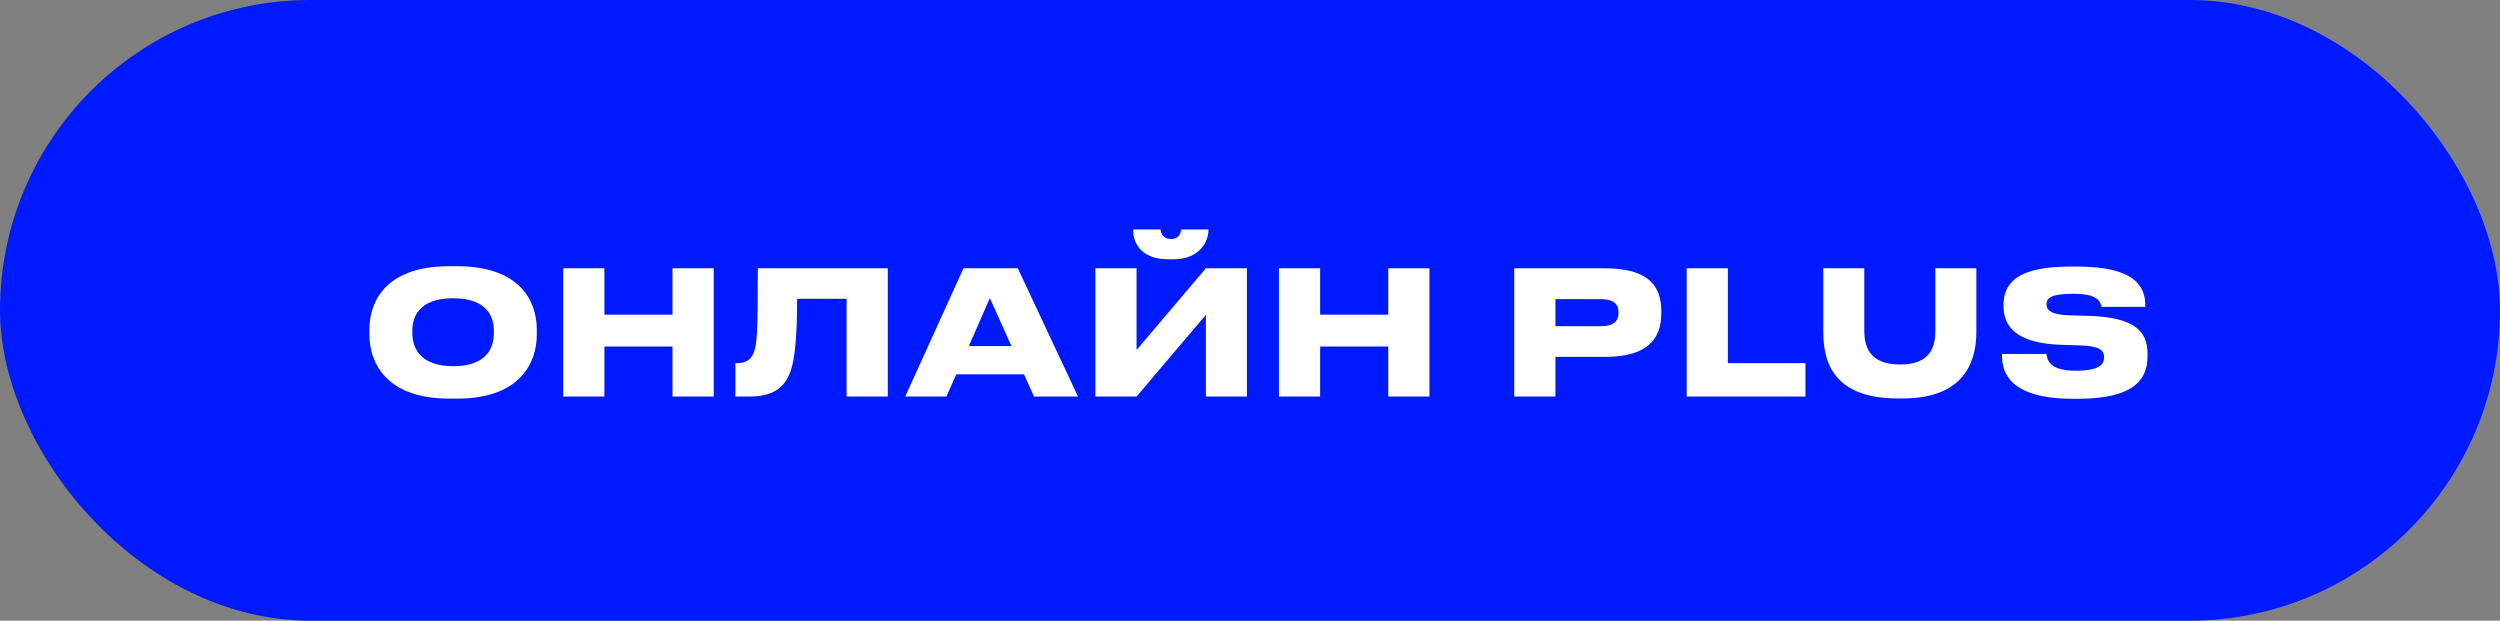 <?xml version="1.0" encoding="UTF-8"?> <svg xmlns="http://www.w3.org/2000/svg" width="145" height="36" viewBox="0 0 145 36" fill="none"><rect x="0" y="0" width="145" height="36" fill="#808080" stroke="none"/> <rect width="145" height="36" rx="18" fill="#001AFF"></rect> <path d="M26.054 15.44C22.334 15.44 21.424 17.53 21.424 19.11V19.41C21.424 20.97 22.334 23.12 26.054 23.12H26.504C30.234 23.12 31.134 20.97 31.134 19.41V19.11C31.134 17.53 30.224 15.44 26.504 15.44H26.054ZM28.644 19.32C28.644 20.13 28.264 21.24 26.284 21.24C24.334 21.24 23.914 20.13 23.914 19.32V19.19C23.914 18.38 24.294 17.3 26.284 17.3C28.264 17.3 28.644 18.38 28.644 19.19V19.32ZM32.665 23H35.055V20.1H39.005V23H41.395V15.56H39.005V18.25H35.055V15.56H32.665V23ZM49.103 23H51.493V15.56H43.953C43.953 19.26 43.913 19.98 43.703 20.49C43.553 20.81 43.323 21.06 42.773 21.06H42.653V23H43.453C44.973 23 45.523 22.38 45.843 21.56C46.123 20.77 46.233 19.37 46.233 17.33H49.103V23ZM58.663 20.07H56.193L57.413 17.29L58.663 20.07ZM59.973 23H62.523L59.033 15.56H55.883L52.503 23H54.893L55.463 21.71H59.393L59.973 23ZM69.941 23H72.321V15.56H69.941L65.921 20.3V15.56H63.531V23H65.921L69.941 18.26V23ZM68.041 15.04C69.661 15.04 70.091 13.92 70.091 13.33V13.31H68.511C68.481 13.5 68.411 13.86 67.931 13.86H67.921C67.411 13.86 67.341 13.5 67.311 13.31H65.721V13.33C65.721 13.92 66.021 15.04 67.781 15.04H68.041ZM74.178 23H76.568V20.1H80.518V23H82.908V15.56H80.518V18.25H76.568V15.56H74.178V23ZM93.065 20.7C95.605 20.7 96.355 19.62 96.355 18.17V18.05C96.355 16.59 95.625 15.56 93.065 15.56H87.825V23H90.215V20.7H93.065ZM90.215 17.35H92.865C93.615 17.35 93.875 17.67 93.875 18.11V18.14C93.875 18.61 93.615 18.92 92.865 18.92H90.215V17.35ZM97.828 15.56V23H104.717V21.06H100.217V15.56H97.828ZM110.349 23.11C114.159 23.11 114.629 20.7 114.629 19.22V15.56H112.249V19.19C112.249 20.03 112.019 21.14 110.229 21.14H110.179C108.389 21.14 108.129 20.03 108.129 19.19V15.56H105.749V19.22C105.749 20.69 106.099 23.11 110.059 23.11H110.349ZM120.516 23.13C124.036 23.13 124.556 21.8 124.556 20.65V20.53C124.556 19.27 123.896 18.4 121.126 18.32L120.076 18.29C118.946 18.26 118.696 17.99 118.696 17.65C118.696 17.29 118.956 17.04 120.226 17.04H120.316C121.646 17.04 121.836 17.49 121.886 17.8H124.426V17.72C124.426 16.68 123.916 15.46 120.476 15.46H120.096C116.926 15.46 116.206 16.46 116.206 17.69V17.78C116.206 18.93 116.956 19.92 119.556 20L120.576 20.03C121.806 20.06 122.036 20.33 122.036 20.72C122.036 21.09 121.846 21.5 120.396 21.5H120.336C118.856 21.5 118.726 20.84 118.696 20.53H116.116V20.62C116.116 21.57 116.516 23.13 120.246 23.13H120.516Z" fill="white"></path> </svg> 